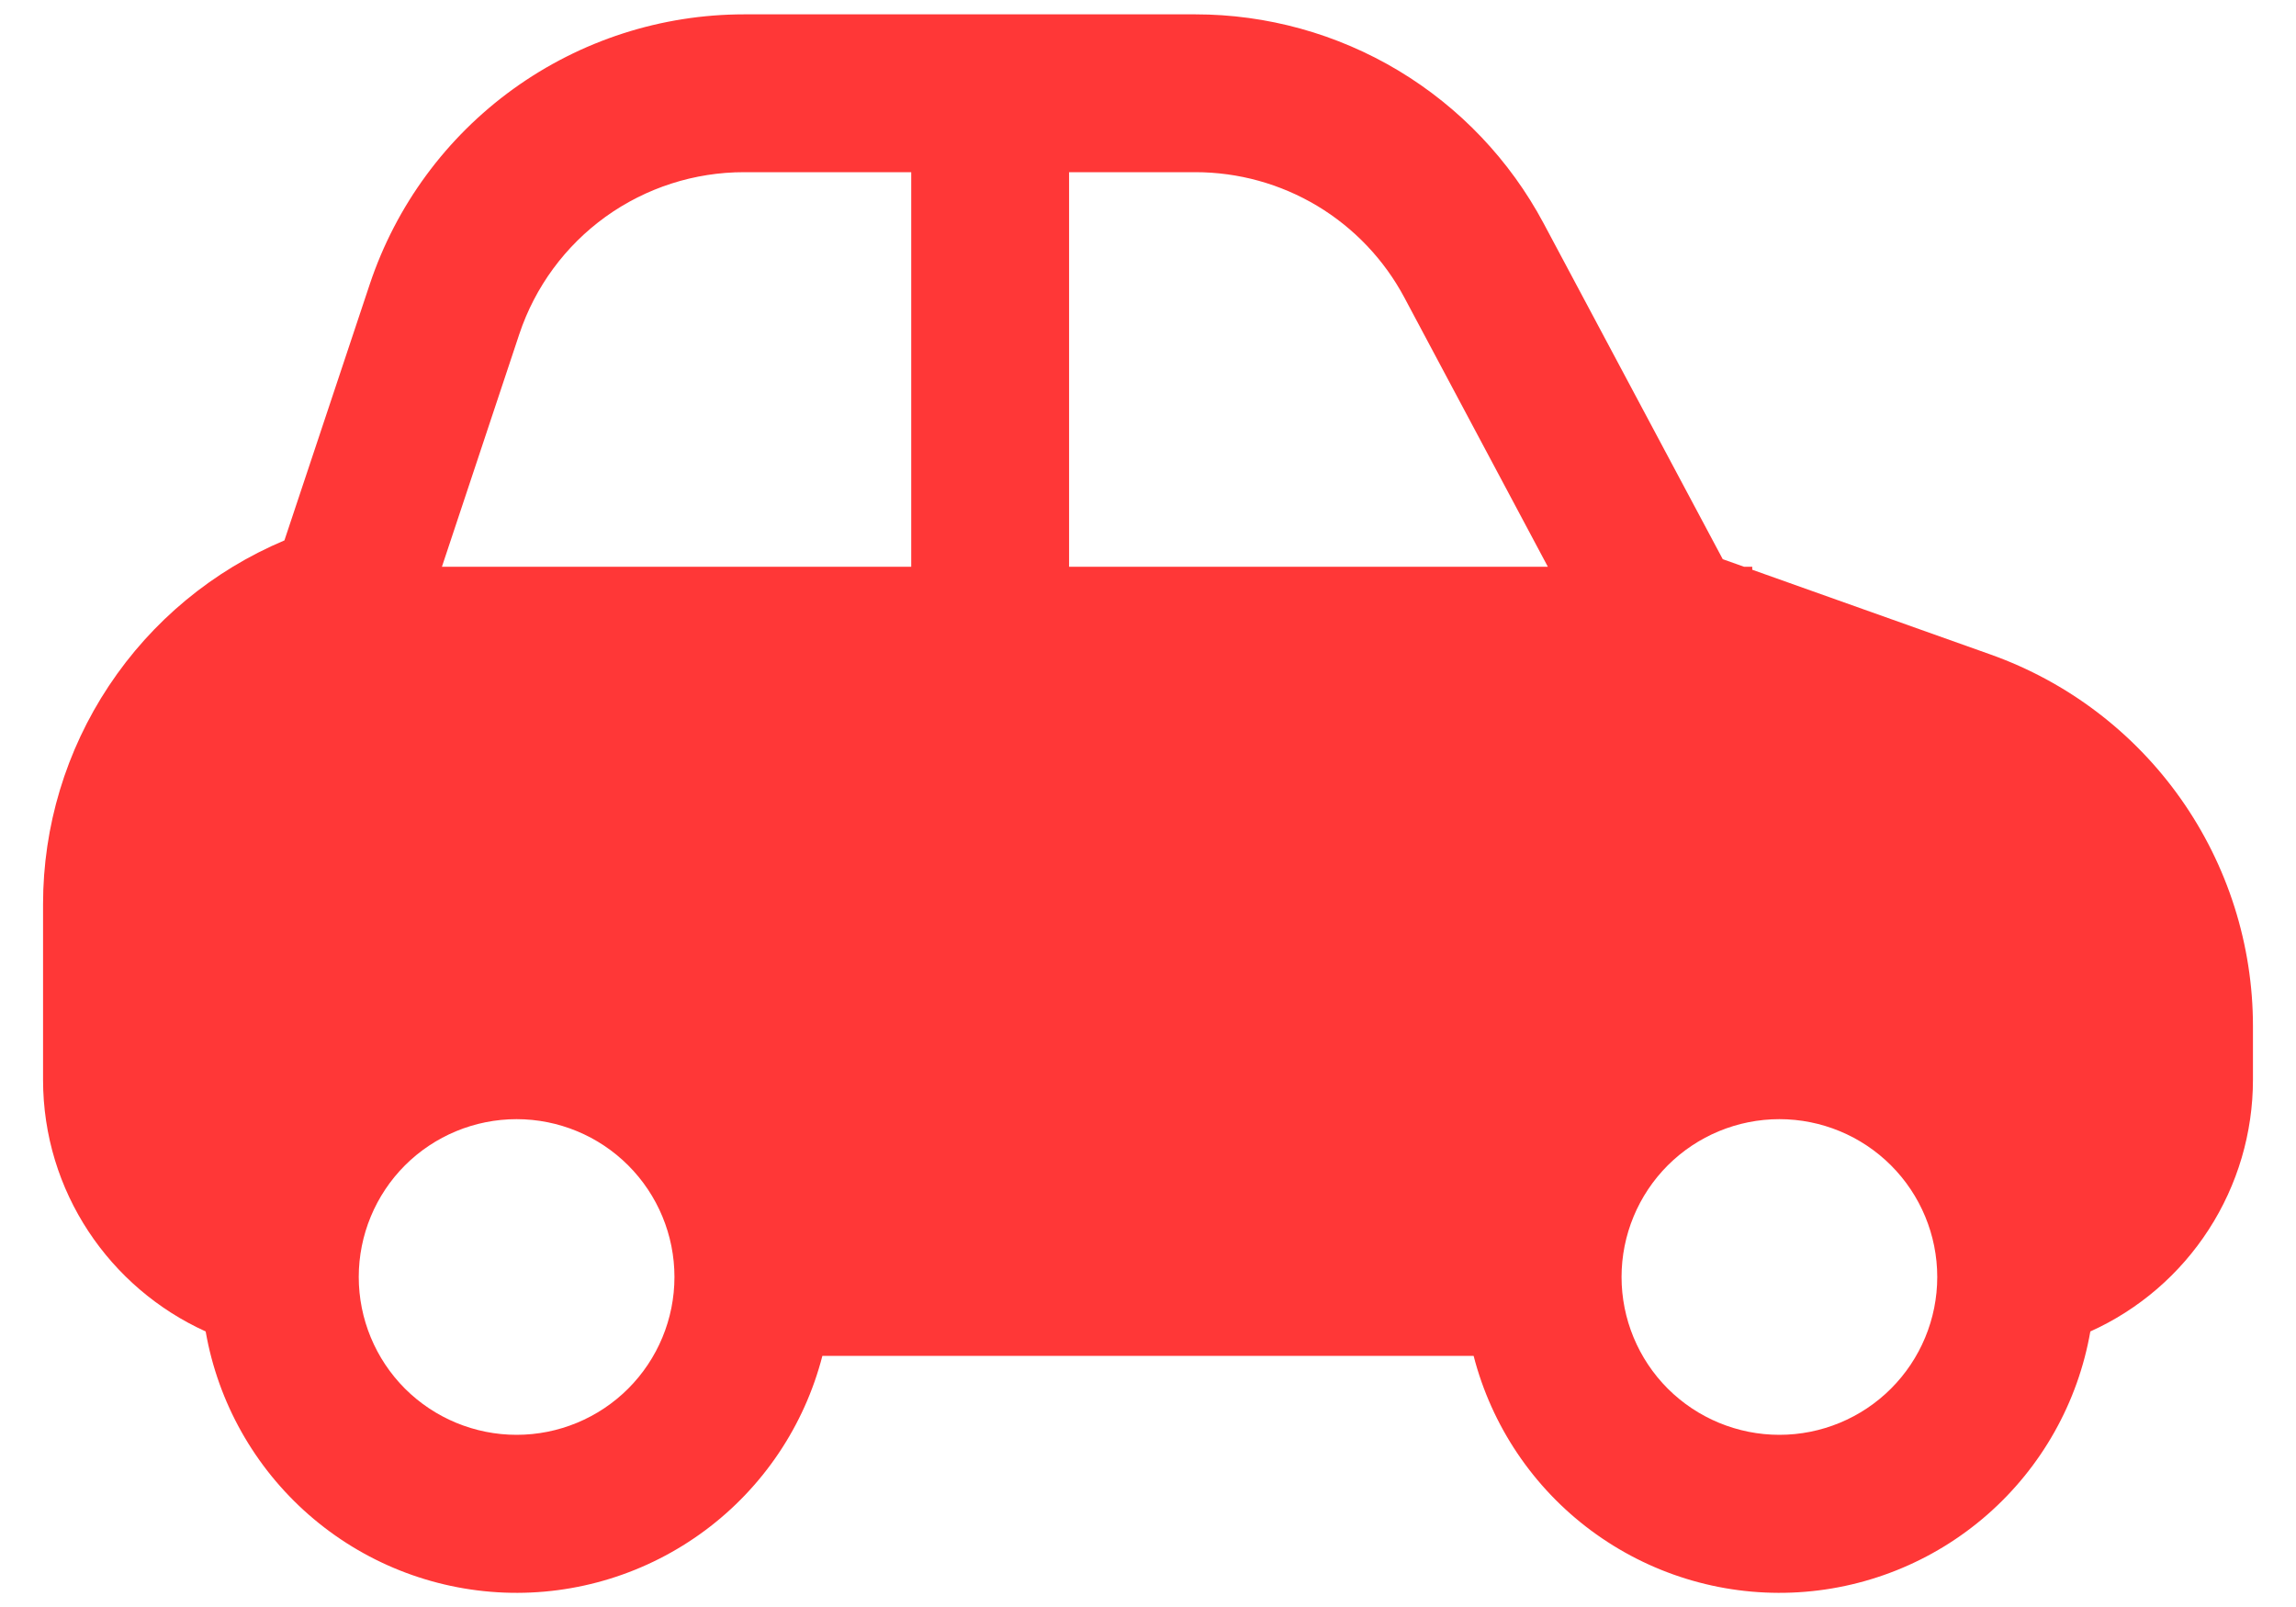 <svg width="40" height="28" viewBox="0 0 40 28" fill="none" xmlns="http://www.w3.org/2000/svg">
<path d="M30.384 9.875L30.013 9.743L26.892 3.891C26.305 2.791 25.431 1.872 24.363 1.23C23.294 0.589 22.071 0.25 20.825 0.25H12.966C11.522 0.25 10.116 0.704 8.945 1.548C7.774 2.392 6.899 3.583 6.442 4.952L4.955 9.416C3.708 9.941 2.645 10.822 1.897 11.95C1.149 13.076 0.75 14.399 0.75 15.752V18.812C0.75 20.765 1.913 22.442 3.583 23.199C3.799 24.437 4.433 25.564 5.379 26.392C6.325 27.22 7.526 27.699 8.783 27.749C10.039 27.799 11.274 27.416 12.283 26.666C13.292 25.916 14.013 24.843 14.327 23.625H25.673C25.987 24.843 26.708 25.916 27.717 26.666C28.726 27.416 29.961 27.799 31.217 27.749C32.474 27.699 33.675 27.22 34.621 26.392C35.567 25.564 36.201 24.437 36.417 23.199C37.262 22.818 37.978 22.201 38.48 21.423C38.983 20.645 39.25 19.739 39.25 18.812V17.88C39.25 16.461 38.81 15.077 37.992 13.917C37.174 12.758 36.017 11.88 34.679 11.404L30.527 9.927V9.875H30.384ZM9.047 5.822C9.321 4.999 9.847 4.284 10.55 3.777C11.254 3.271 12.099 2.999 12.966 3H15.875V9.875H7.699L9.047 5.822ZM26.966 9.875H18.625V3H20.825C21.573 3 22.307 3.203 22.948 3.587C23.589 3.972 24.114 4.524 24.466 5.184L26.966 9.875ZM6.25 22.25C6.25 21.521 6.54 20.821 7.055 20.305C7.571 19.79 8.271 19.5 9 19.5C9.729 19.5 10.429 19.79 10.944 20.305C11.46 20.821 11.75 21.521 11.75 22.25C11.75 22.979 11.46 23.679 10.944 24.195C10.429 24.71 9.729 25 9 25C8.271 25 7.571 24.71 7.055 24.195C6.54 23.679 6.25 22.979 6.25 22.25ZM31 19.5C31.729 19.5 32.429 19.79 32.944 20.305C33.46 20.821 33.75 21.521 33.75 22.25C33.75 22.979 33.46 23.679 32.944 24.195C32.429 24.71 31.729 25 31 25C30.271 25 29.571 24.71 29.055 24.195C28.54 23.679 28.25 22.979 28.25 22.25C28.25 21.521 28.54 20.821 29.055 20.305C29.571 19.79 30.271 19.5 31 19.5Z" fill="#FF3737"/>
</svg>
